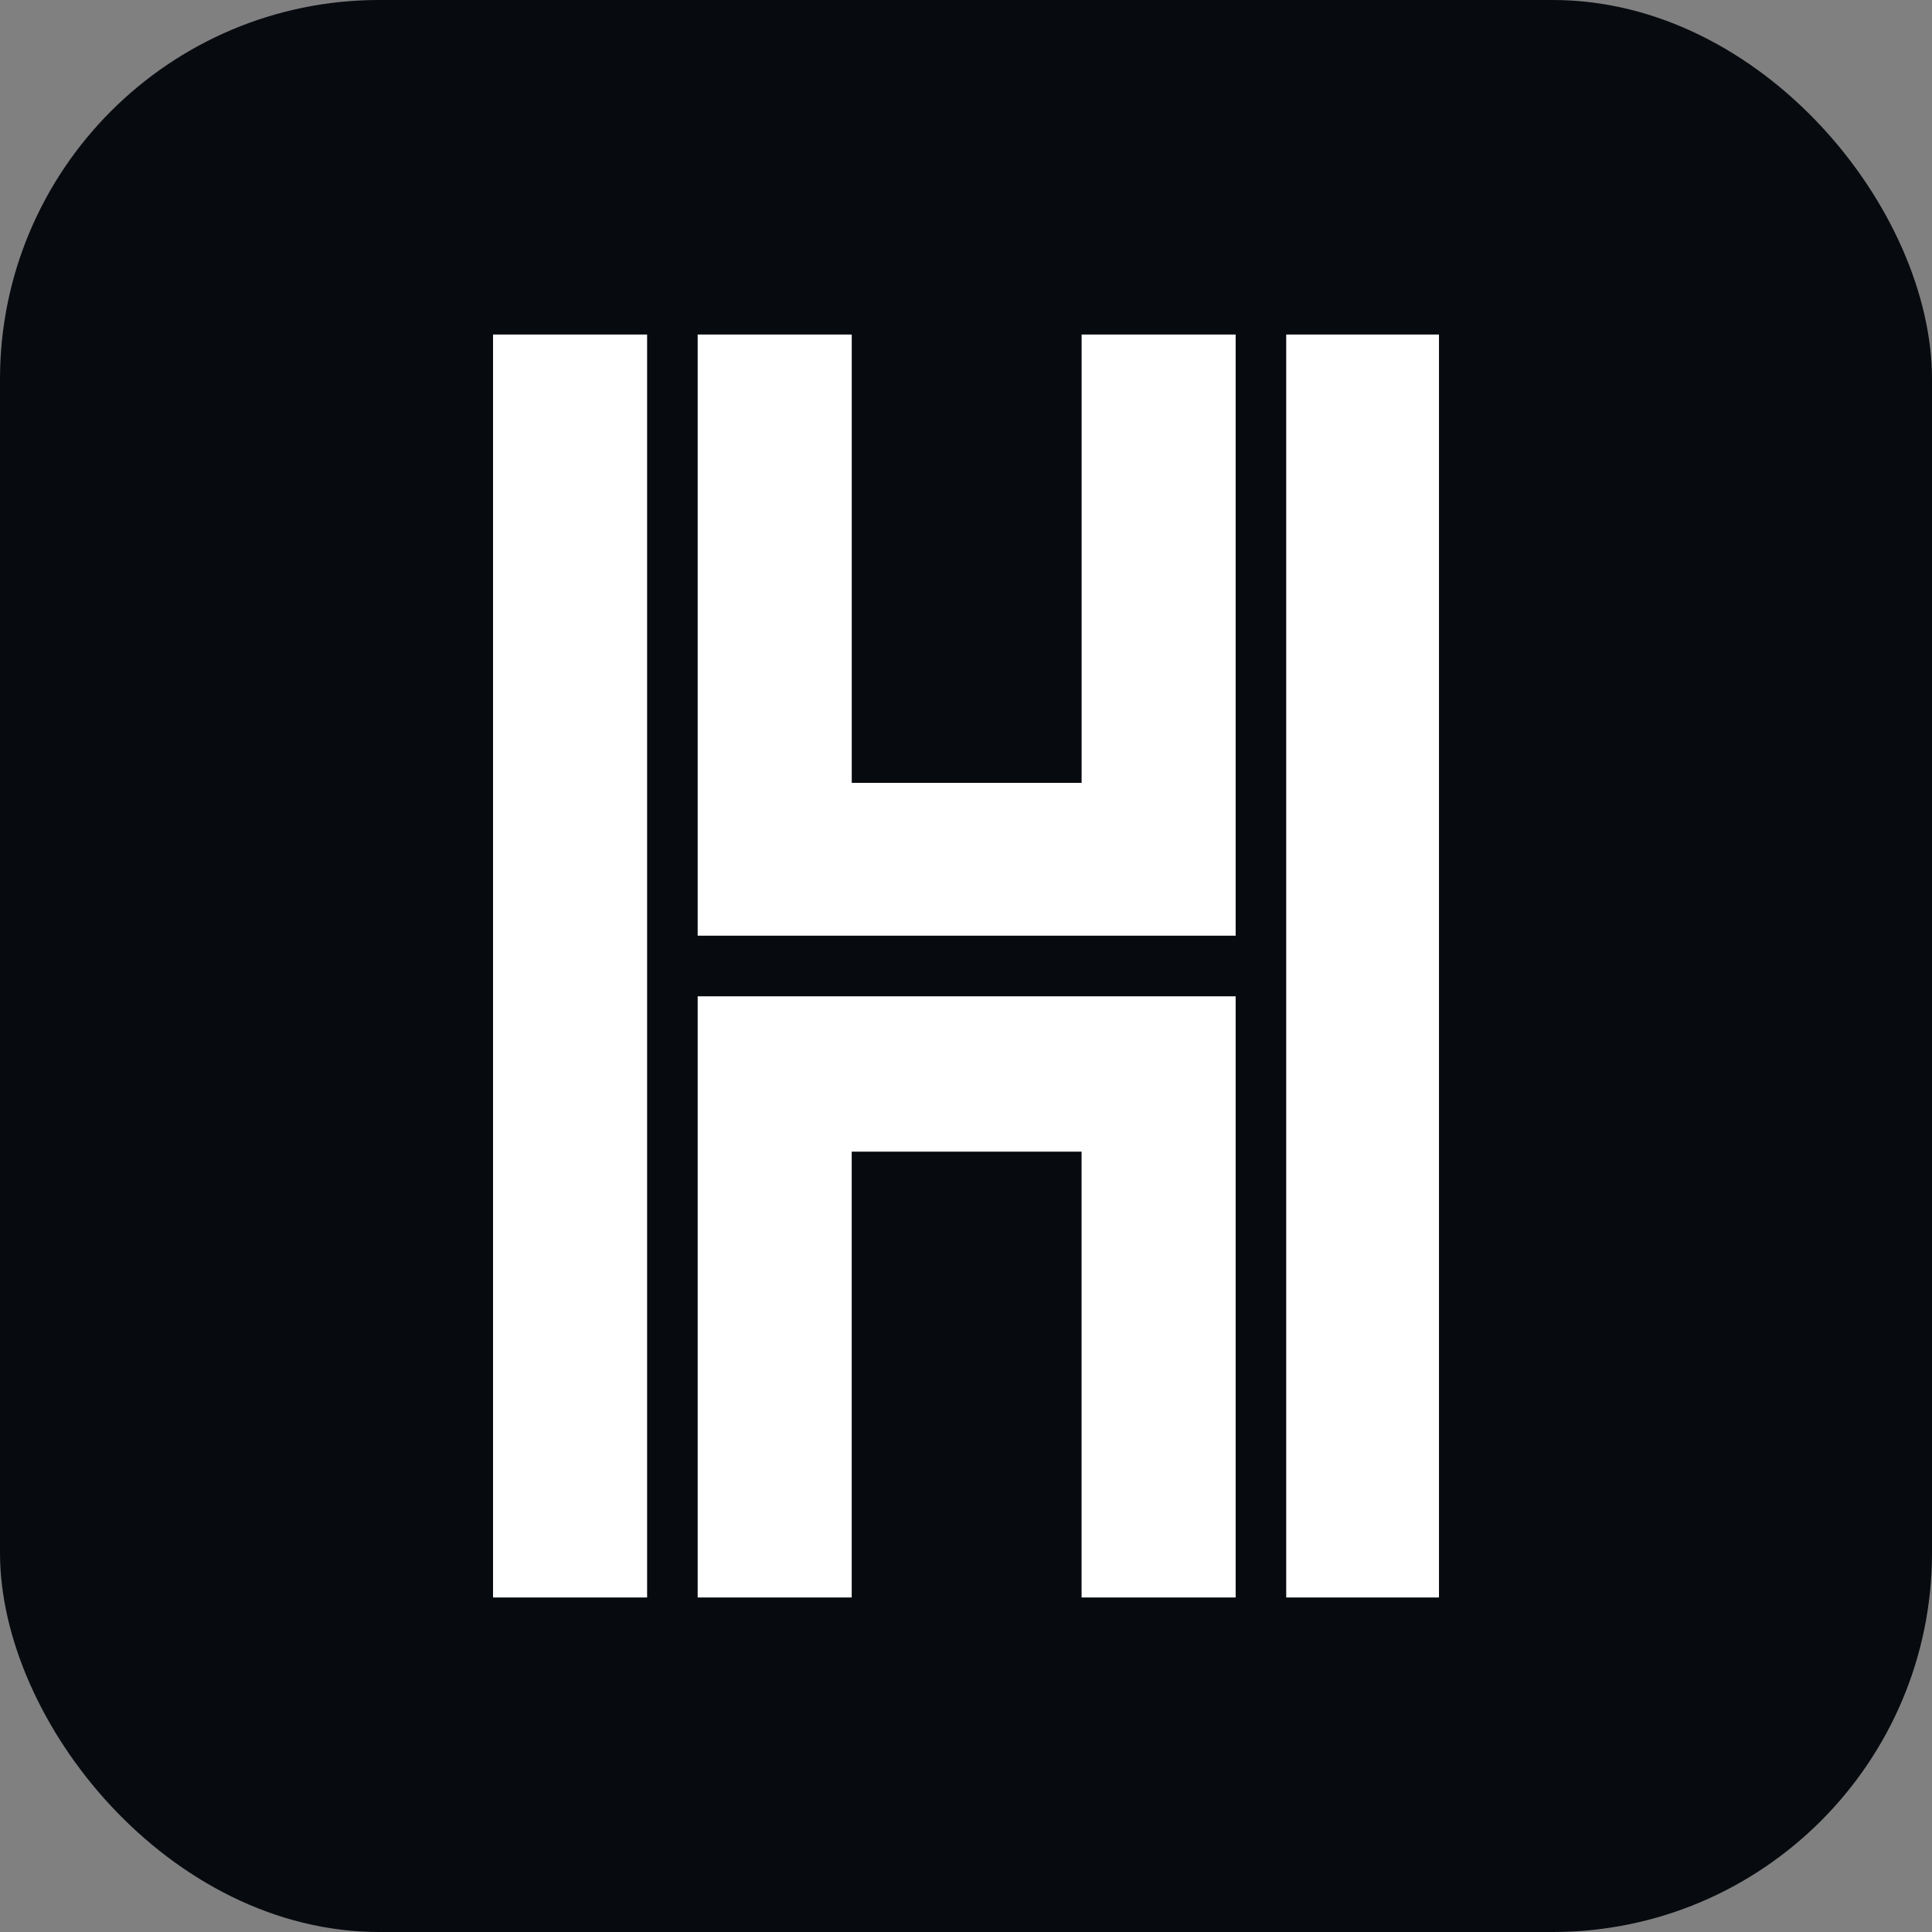 <svg xmlns="http://www.w3.org/2000/svg" viewBox="0 0 1080 1080"><rect x="0" y="0" width="1080" height="1080" fill="#808080" stroke="none"/><defs><style>.cls-1{fill:#070a0f;}.cls-2{fill:#fff;}</style></defs><g id="Layer_2" data-name="Layer 2"><g id="Layer_1-2" data-name="Layer 1"><rect class="cls-1" width="1080" height="1080" rx="212"/><path class="cls-2" d="M361.74,187V893H275.61V187Zm329,0V523.06H390V187h86.13V437.62h128.5V187ZM604.61,893V643.78H476.11V893H390V556.94H690.74V893ZM804.4,187V893H719V187Z"/></g></g></svg>